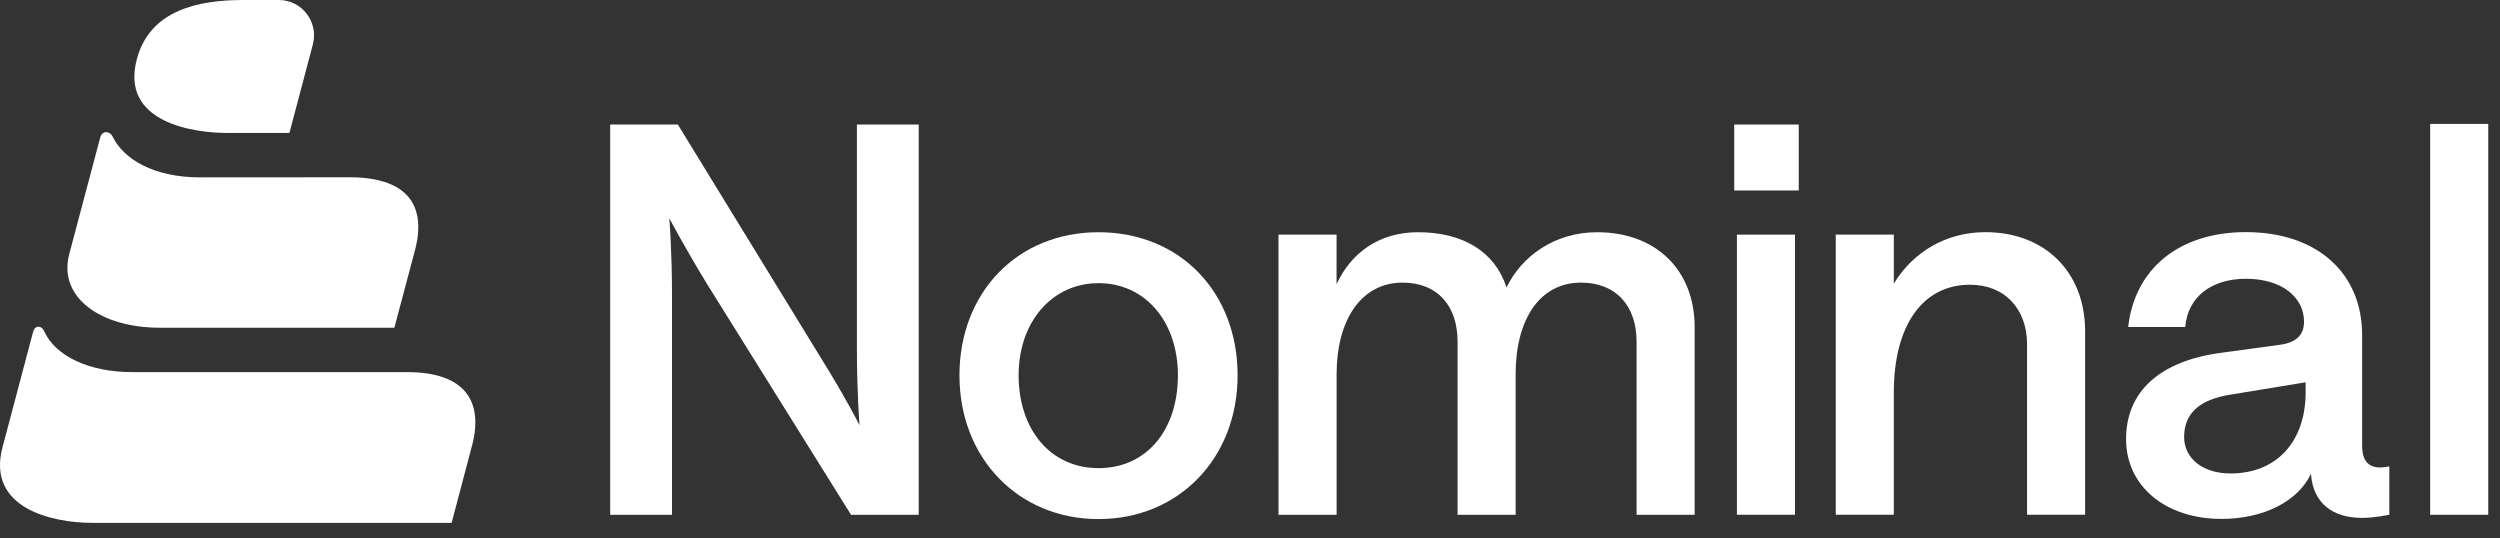 <?xml version="1.0" encoding="UTF-8"?><svg width="130" height="28" viewBox="0 0 130 28" fill="none" xmlns="http://www.w3.org/2000/svg">
<rect x="0" y="0" width="130" height="28" fill="#333333" stroke="none"/>
<path d="M24.542 23.183L23.485 27.188H4.802C2.664 27.188 -0.699 26.405 0.128 23.268L1.724 17.248C1.825 16.887 2.167 16.925 2.294 17.216C2.878 18.532 4.663 19.351 6.88 19.351H21.179C24.156 19.351 25.162 20.847 24.544 23.183H24.542Z" fill="white"/>
<path d="M21.568 13.052L20.507 17.041H8.298C5.269 17.041 3.001 15.484 3.602 13.208L5.22 7.119C5.349 6.759 5.712 6.83 5.844 7.078C6.417 8.278 7.988 9.223 10.404 9.223L18.208 9.218C20.112 9.218 22.415 9.85 21.571 13.052H21.568Z" fill="white"/>
<path d="M15.05 6.913H11.81C10.17 6.913 6.229 6.423 7.115 3.079C7.118 3.068 7.121 3.056 7.124 3.045C7.819 0.509 10.327 0 12.677 0H14.498C15.702 0 16.578 1.145 16.267 2.316L15.05 6.913Z" fill="white"/>
<path d="M31.73 6.476H35.248L42.73 18.683C43.949 20.634 44.697 22.112 44.697 22.112C44.697 22.112 44.559 20.466 44.559 18.151V6.476H47.773V26.769H44.254L36.773 14.78C35.581 12.827 34.805 11.349 34.805 11.349C34.805 11.349 34.944 13.021 34.944 15.308V26.769H31.73V6.476Z" fill="white"/>
<path d="M49.892 19.52C49.892 15.226 52.885 12.076 57.124 12.076C61.362 12.076 64.355 15.198 64.355 19.52C64.355 23.841 61.28 26.992 57.124 26.992C52.968 26.992 49.892 23.841 49.892 19.52ZM61.252 19.52C61.252 16.703 59.535 14.724 57.124 14.724C54.712 14.724 52.968 16.73 52.968 19.52C52.968 22.309 54.603 24.343 57.124 24.343C59.644 24.343 61.252 22.336 61.252 19.52Z" fill="white"/>
<path d="M66.482 12.201H69.501V14.78C70.249 13.163 71.689 12.076 73.742 12.076C76.068 12.076 77.733 13.08 78.341 14.948C79.116 13.332 80.834 12.076 83.052 12.076C86.127 12.076 88.122 14.055 88.122 17.011V26.769H85.102V17.764C85.102 15.923 84.05 14.696 82.221 14.696C80.032 14.696 78.813 16.648 78.813 19.464V26.769H75.794V17.764C75.794 15.923 74.769 14.696 72.939 14.696C70.75 14.696 69.503 16.678 69.503 19.464V26.769H66.483L66.482 12.201Z" fill="white"/>
<path d="M93.534 6.476V9.905H90.18V6.476H93.534ZM90.32 12.201H93.34V26.767H90.32V12.201Z" fill="white"/>
<path d="M95.459 12.201H98.478V14.75C99.476 13.104 101.195 12.072 103.245 12.072C106.294 12.072 108.427 14.109 108.427 17.23V26.767H105.407V17.901C105.407 16.09 104.271 14.806 102.441 14.806C99.975 14.806 98.478 16.926 98.478 20.41V26.767H95.459V12.201Z" fill="white"/>
<path d="M110.555 22.835C110.555 20.326 112.355 18.766 115.486 18.347L118.561 17.927C119.393 17.815 119.81 17.424 119.81 16.727C119.81 15.471 118.671 14.496 116.789 14.496C115.045 14.496 113.77 15.389 113.632 17.005H110.666C110.998 13.993 113.297 12.07 116.789 12.07C120.475 12.07 122.831 14.188 122.831 17.422V23.165C122.831 24.002 123.193 24.308 123.774 24.308C123.968 24.308 124.245 24.252 124.245 24.252V26.762C124.245 26.762 123.525 26.93 122.831 26.93C121.336 26.93 120.282 26.206 120.17 24.642C119.478 26.093 117.677 26.983 115.516 26.983C112.606 26.983 110.555 25.283 110.555 22.829V22.835ZM119.892 20.409V19.88L115.985 20.521C114.379 20.773 113.574 21.496 113.574 22.723C113.574 23.837 114.543 24.62 115.985 24.62C118.452 24.62 119.892 22.891 119.892 20.409Z" fill="white"/>
<path d="M126.369 6.443H129.389V26.769H126.369V6.443Z" fill="white"/>
</svg>
